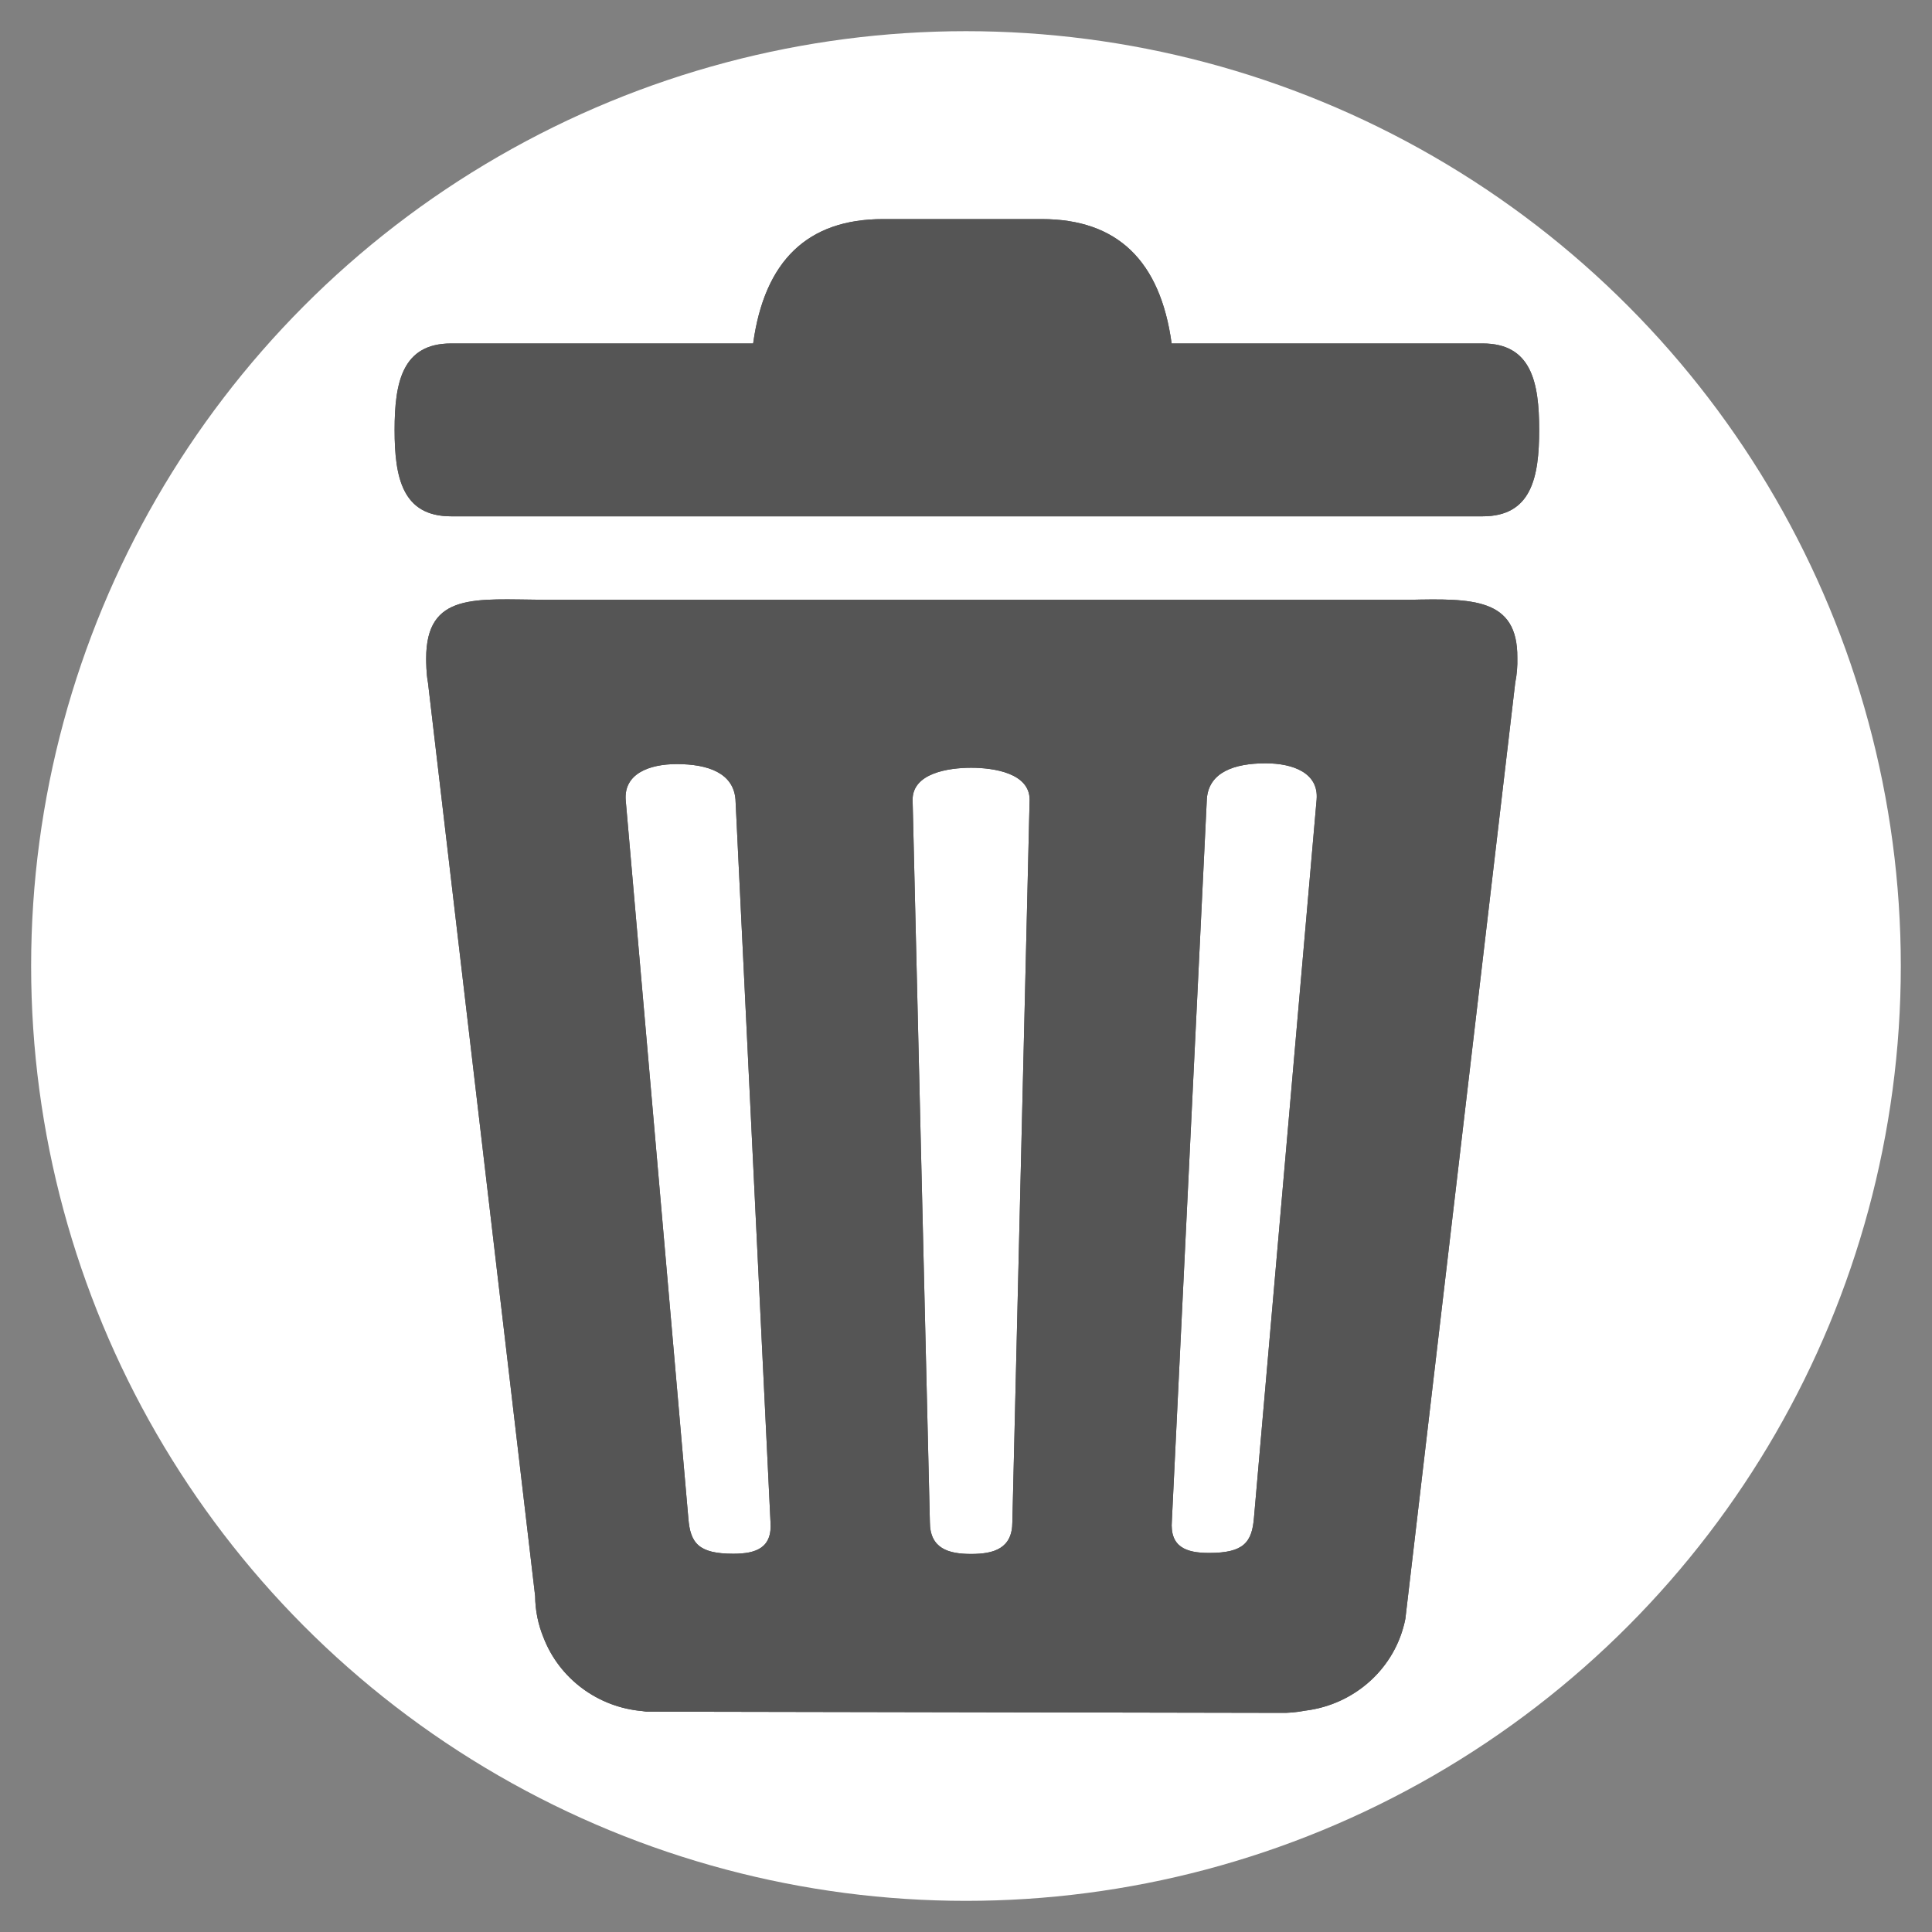 <?xml version="1.0" encoding="UTF-8" standalone="no"?>
<svg
   xmlns:dc="http://purl.org/dc/elements/1.1/"
   xmlns:cc="http://creativecommons.org/ns#"
   xmlns:rdf="http://www.w3.org/1999/02/22-rdf-syntax-ns#"
   xmlns:svg="http://www.w3.org/2000/svg"
   xmlns="http://www.w3.org/2000/svg"
   xmlns:sodipodi="http://sodipodi.sourceforge.net/DTD/sodipodi-0.dtd"
   xmlns:inkscape="http://www.inkscape.org/namespaces/inkscape"
   sodipodi:docname="icon_Delete_trashcan_016=GUID-E5EB9EDC-E9D7-4D49-A678-FF01FB63E5EC=5=en=Print.svg"
   viewBox="0 0 31 31"
   height="31"
   width="31"
   xml:space="preserve"
   inkscape:version="1.0 (4035a4fb49, 2020-05-01)"
   version="1.1"
   id="svg4215"><rect x="0" y="0" width="31" height="31" fill="#808080" stroke="none"/><defs
     id="defs4219"><clipPath
       id="clipPath4229"
       clipPathUnits="userSpaceOnUse"><path
         inkscape:connector-curvature="0"
         id="path4231"
         d="M 0,64 H 64 V 0 H 0 Z" /></clipPath><clipPath
       id="clipPath4842"
       clipPathUnits="userSpaceOnUse"><path
         inkscape:connector-curvature="0"
         id="path4844"
         d="M 0,64 64,64 64,0 0,0 0,64 Z" /></clipPath><clipPath
       clipPathUnits="userSpaceOnUse"
       id="clipPath4229-3"><path
         d="M 0,64 H 64 V 0 H 0 Z"
         id="path4231-0"
         inkscape:connector-curvature="0" /></clipPath><clipPath
       clipPathUnits="userSpaceOnUse"
       id="clipPath4229-34"><path
         d="M 0,64 H 64 V 0 H 0 Z"
         id="path4231-5"
         inkscape:connector-curvature="0" /></clipPath></defs><sodipodi:namedview
     inkscape:document-rotation="0"
     fit-margin-bottom="0"
     fit-margin-right="0"
     fit-margin-left="0"
     fit-margin-top="0"
     inkscape:current-layer="g4223"
     inkscape:window-maximized="1"
     inkscape:window-y="-8"
     inkscape:window-x="1912"
     inkscape:cy="11.895893"
     inkscape:cx="6.7236409"
     inkscape:zoom="13.148118"
     inkscape:showpageshadow="false"
     showgrid="false"
     id="namedview4217"
     inkscape:window-height="1017"
     inkscape:window-width="1920"
     inkscape:pageshadow="2"
     inkscape:pageopacity="1"
     guidetolerance="10"
     gridtolerance="10"
     objecttolerance="10"
     borderopacity="1"
     bordercolor="#666666"
     pagecolor="#ffffff" /><g
     transform="matrix(1.25,0,0,-1.25,-18.298,45.484)"
     inkscape:label="icon_016_Bin"
     inkscape:groupmode="layer"
     id="g4223"><g
       id="g856"><circle
         transform="scale(1,-1)"
         r="12"
         cy="-23.987"
         cx="27.038"
         id="path854"
         style="opacity:1;vector-effect:none;fill:#ffffff;fill-opacity:1;fill-rule:evenodd;stroke:none;stroke-width:0.896;stroke-linecap:butt;stroke-linejoin:miter;stroke-miterlimit:4;stroke-dasharray:none;stroke-dashoffset:0;stroke-opacity:1" /><g
         transform="matrix(0.364,0,0,0.357,15.256,12.414)"
         id="g4225"><g
           clip-path="url(#clipPath4229-34)"
           id="g4227"><g
             transform="translate(50.59,54.802)"
             id="g4233"><path
               inkscape:connector-curvature="0"
               id="path4235"
               style="fill:#555555;fill-opacity:1;fill-rule:nonzero;stroke:none"
               d="m 0,0 h -10.969 c -0.399,2.969 -1.911,4.472 -4.58,4.472 h -5.597 c -2.667,0 -4.18,-1.503 -4.581,-4.472 h -10.652 c -1.717,0 -1.992,-1.392 -1.992,-3.107 0,-1.717 0.275,-3.108 1.992,-3.108 H 0 c 1.715,0 1.992,1.391 1.992,3.108 C 1.992,-1.392 1.715,0 0,0" /></g><g
             transform="translate(42.525,12.585)"
             id="g4237"><path
               inkscape:connector-curvature="0"
               id="path4239"
               style="fill:#555555;fill-opacity:1;fill-rule:nonzero;stroke:none"
               d="m 0,0 c -0.07,-0.896 -0.367,-1.271 -1.582,-1.271 -0.805,0 -1.389,0.206 -1.314,1.156 l 1.234,25.966 c 0.074,0.95 0.967,1.27 2.07,1.27 0.979,0 1.877,-0.35 1.801,-1.301 z m -8.521,-0.158 c 0,-0.955 -0.651,-1.15 -1.454,-1.15 -0.802,0 -1.455,0.195 -1.455,1.15 l -0.609,25.97 c 0,0.955 1.262,1.149 2.064,1.149 0.803,0 2.063,-0.194 2.063,-1.149 z M -18.363,-1.3 c -1.217,0 -1.514,0.375 -1.584,1.272 l -2.209,25.82 c -0.074,0.95 0.822,1.301 1.801,1.301 1.103,0 1.996,-0.321 2.07,-1.271 l 1.234,-25.966 c 0.074,-0.95 -0.51,-1.156 -1.312,-1.156 M 5.463,33 -25.059,33.001 c -2.377,0.015 -4.134,0.28 -4.134,-2.11 0,-0.095 0.002,-0.555 0.064,-0.87 l 3.779,-32.842 c 0.004,-0.525 0.108,-1.029 0.295,-1.493 0.563,-1.486 1.926,-2.508 3.485,-2.643 0.047,-0.006 0.091,-0.016 0.138,-0.021 L 0.904,-7.021 C 1.211,-7.03 1.512,-7 1.805,-6.942 c 1.722,0.212 3.185,1.506 3.533,3.3 l 3.875,33.663 c 0.06,0.3 0.082,0.6 0.074,0.894 C 9.305,33.072 7.693,33.05 5.463,33" /></g><g
             transform="translate(50.59,54.802)"
             id="g4241"><path
               inkscape:connector-curvature="0"
               id="path4243"
               style="fill:#555555;fill-opacity:1;fill-rule:nonzero;stroke:none"
               d="m 0,0 h -10.969 c -0.399,2.969 -1.911,4.472 -4.58,4.472 h -5.597 c -2.667,0 -4.18,-1.503 -4.581,-4.472 h -10.652 c -1.717,0 -1.992,-1.392 -1.992,-3.107 0,-1.717 0.275,-3.108 1.992,-3.108 H 0 c 1.715,0 1.992,1.391 1.992,3.108 C 1.992,-1.392 1.715,0 0,0" /></g><g
             transform="translate(42.525,12.585)"
             id="g4245"><path
               inkscape:connector-curvature="0"
               id="path4247"
               style="fill:#555555;fill-opacity:1;fill-rule:nonzero;stroke:none"
               d="m 0,0 c -0.07,-0.896 -0.367,-1.271 -1.582,-1.271 -0.805,0 -1.389,0.206 -1.314,1.156 l 1.234,25.966 c 0.074,0.95 0.967,1.27 2.07,1.27 0.979,0 1.877,-0.35 1.801,-1.301 z m -8.521,-0.158 c 0,-0.955 -0.651,-1.15 -1.454,-1.15 -0.802,0 -1.455,0.195 -1.455,1.15 l -0.609,25.97 c 0,0.955 1.262,1.149 2.064,1.149 0.803,0 2.063,-0.194 2.063,-1.149 z M -18.363,-1.3 c -1.217,0 -1.514,0.375 -1.584,1.272 l -2.209,25.82 c -0.074,0.95 0.822,1.301 1.801,1.301 1.103,0 1.996,-0.321 2.07,-1.271 l 1.234,-25.966 c 0.074,-0.95 -0.51,-1.156 -1.312,-1.156 M 5.463,33 -25.059,33.001 c -2.377,0.015 -4.134,0.28 -4.134,-2.11 0,-0.095 0.002,-0.555 0.064,-0.87 l 3.779,-32.842 c 0.004,-0.525 0.108,-1.029 0.295,-1.493 0.563,-1.486 1.926,-2.508 3.485,-2.643 0.047,-0.006 0.091,-0.016 0.138,-0.021 L 0.904,-7.021 C 1.211,-7.03 1.512,-7 1.805,-6.942 c 1.722,0.212 3.185,1.506 3.533,3.3 l 3.875,33.663 c 0.06,0.3 0.082,0.6 0.074,0.894 C 9.305,33.072 7.693,33.05 5.463,33" /></g></g></g></g></g></svg>
